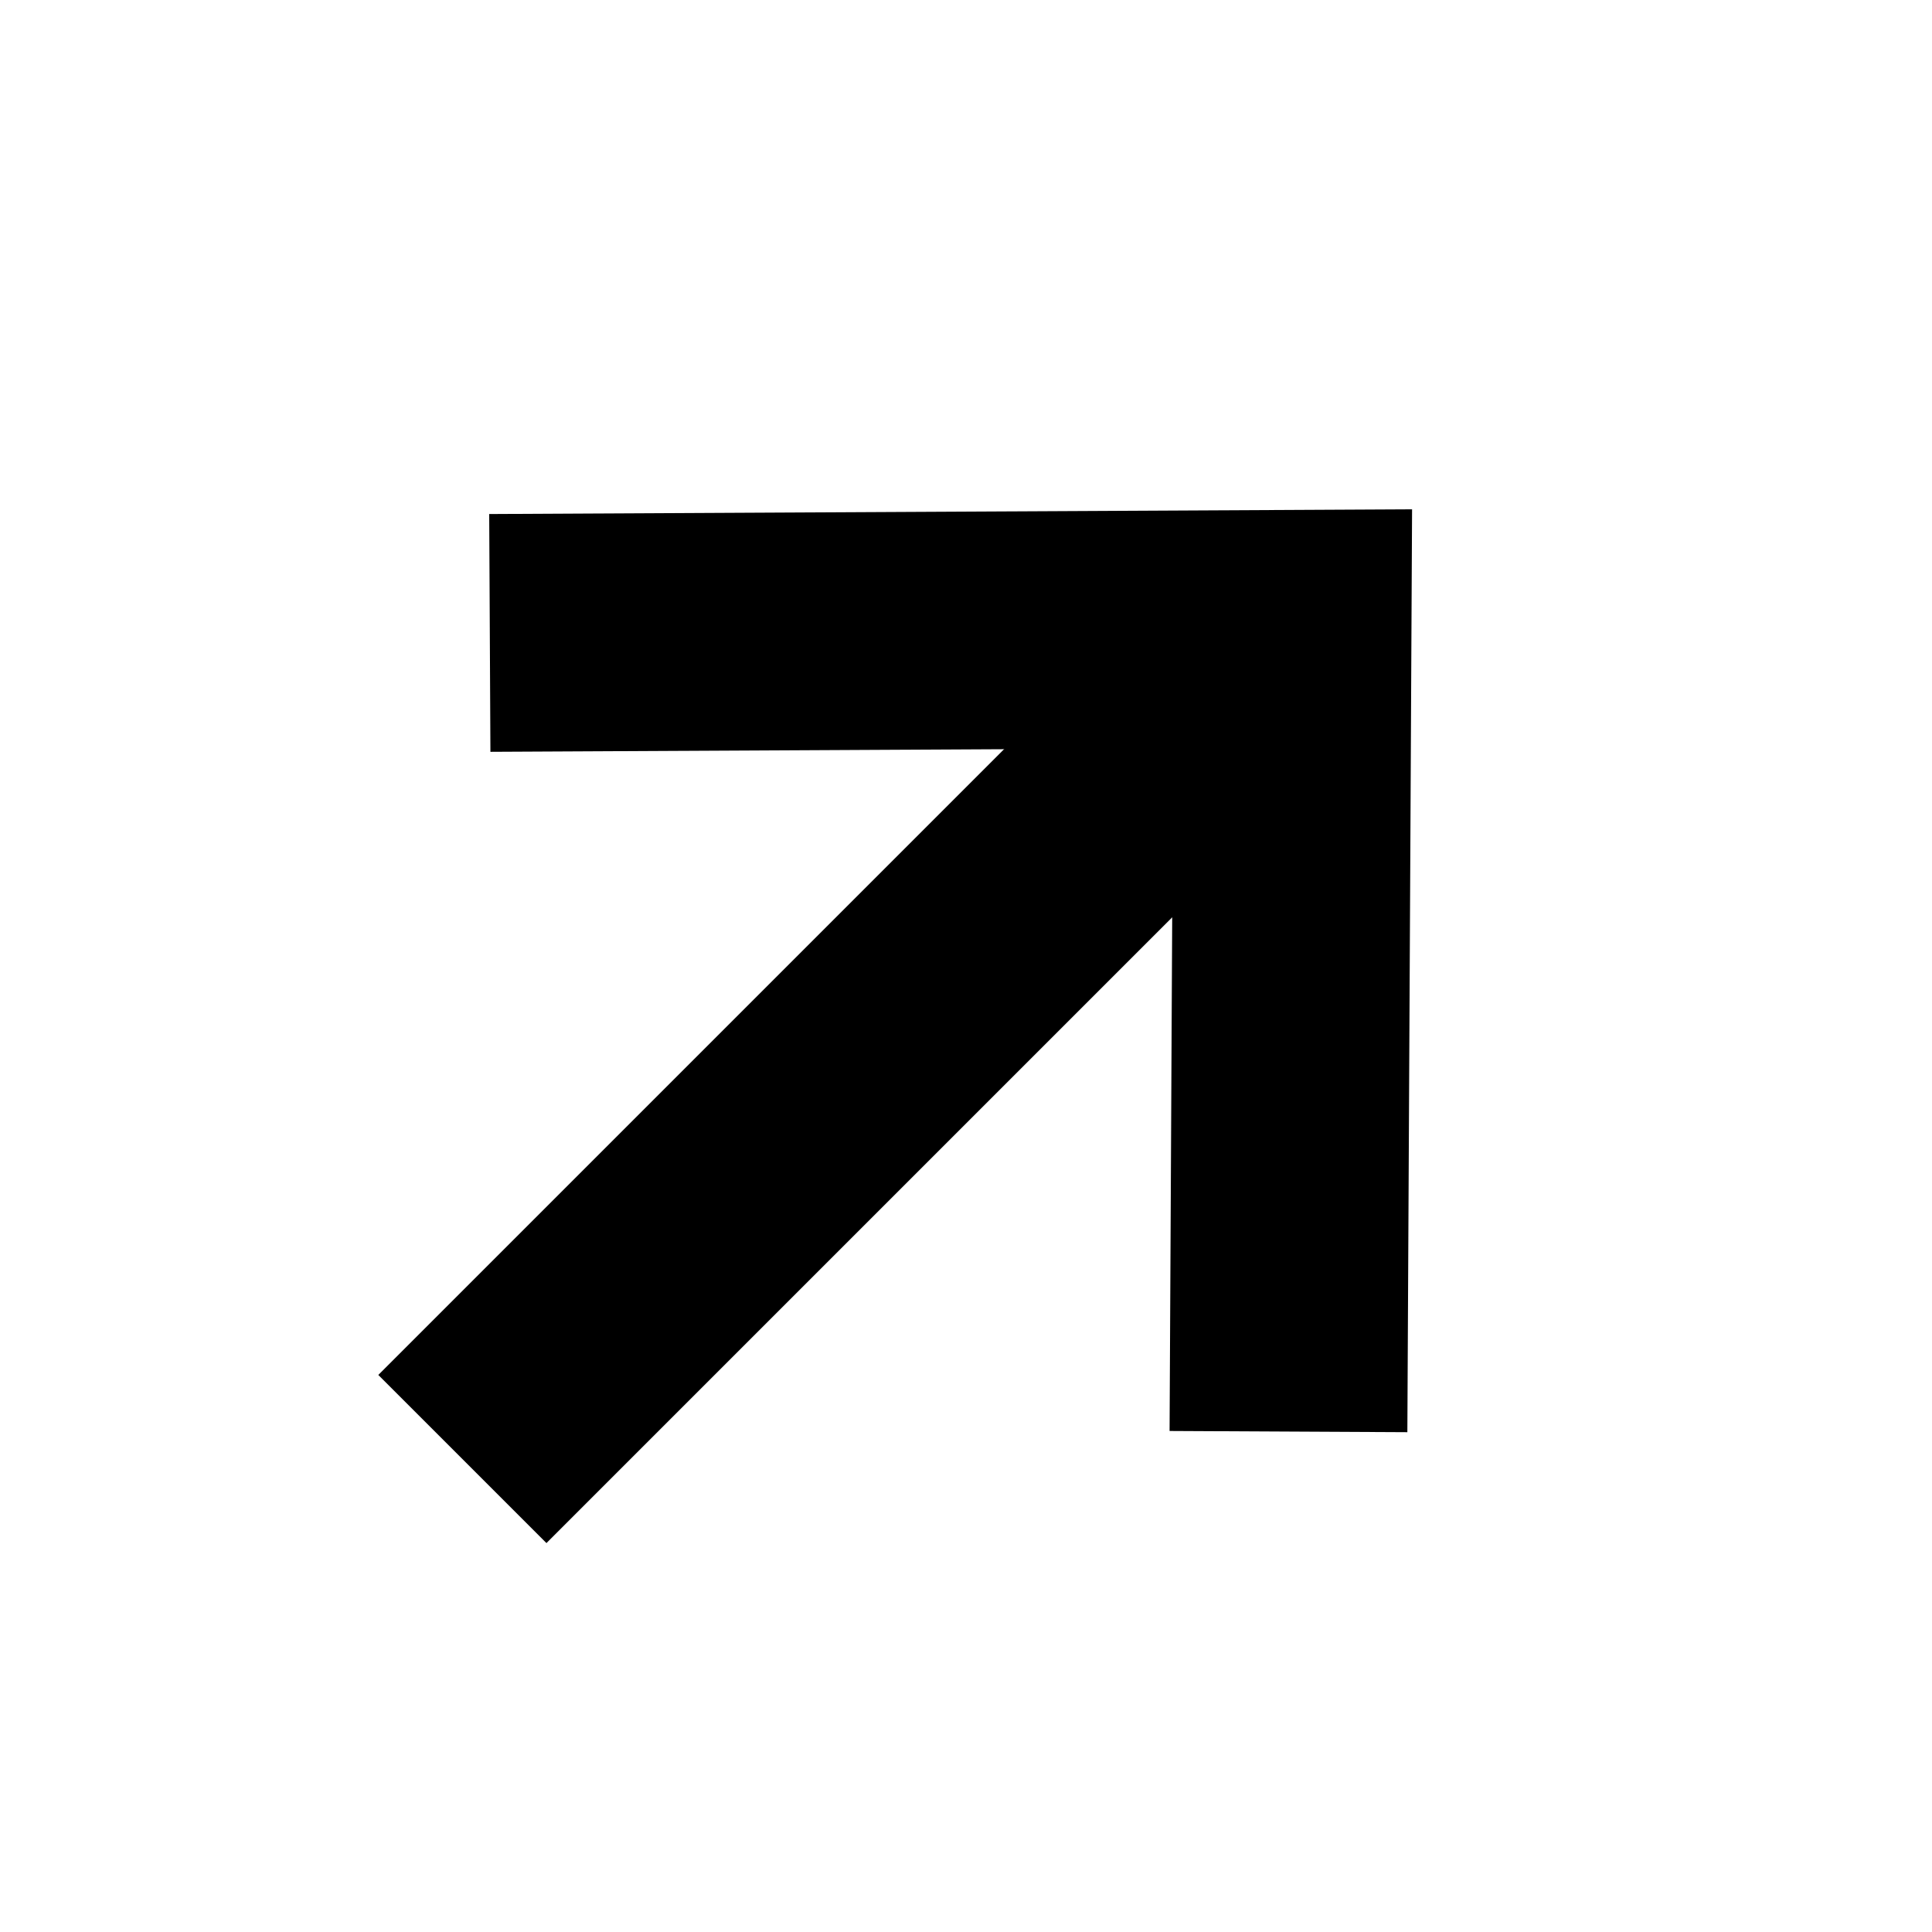 <svg width="65" height="65" viewBox="0 0 65 65" fill="none" xmlns="http://www.w3.org/2000/svg">
<path d="M16.479 21.294L43.487 21.156L43.349 48.164" stroke="black" stroke-width="8"/>
<line x1="43.133" y1="21.51" x2="15.556" y2="49.087" stroke="black" stroke-width="8"/>
</svg>
